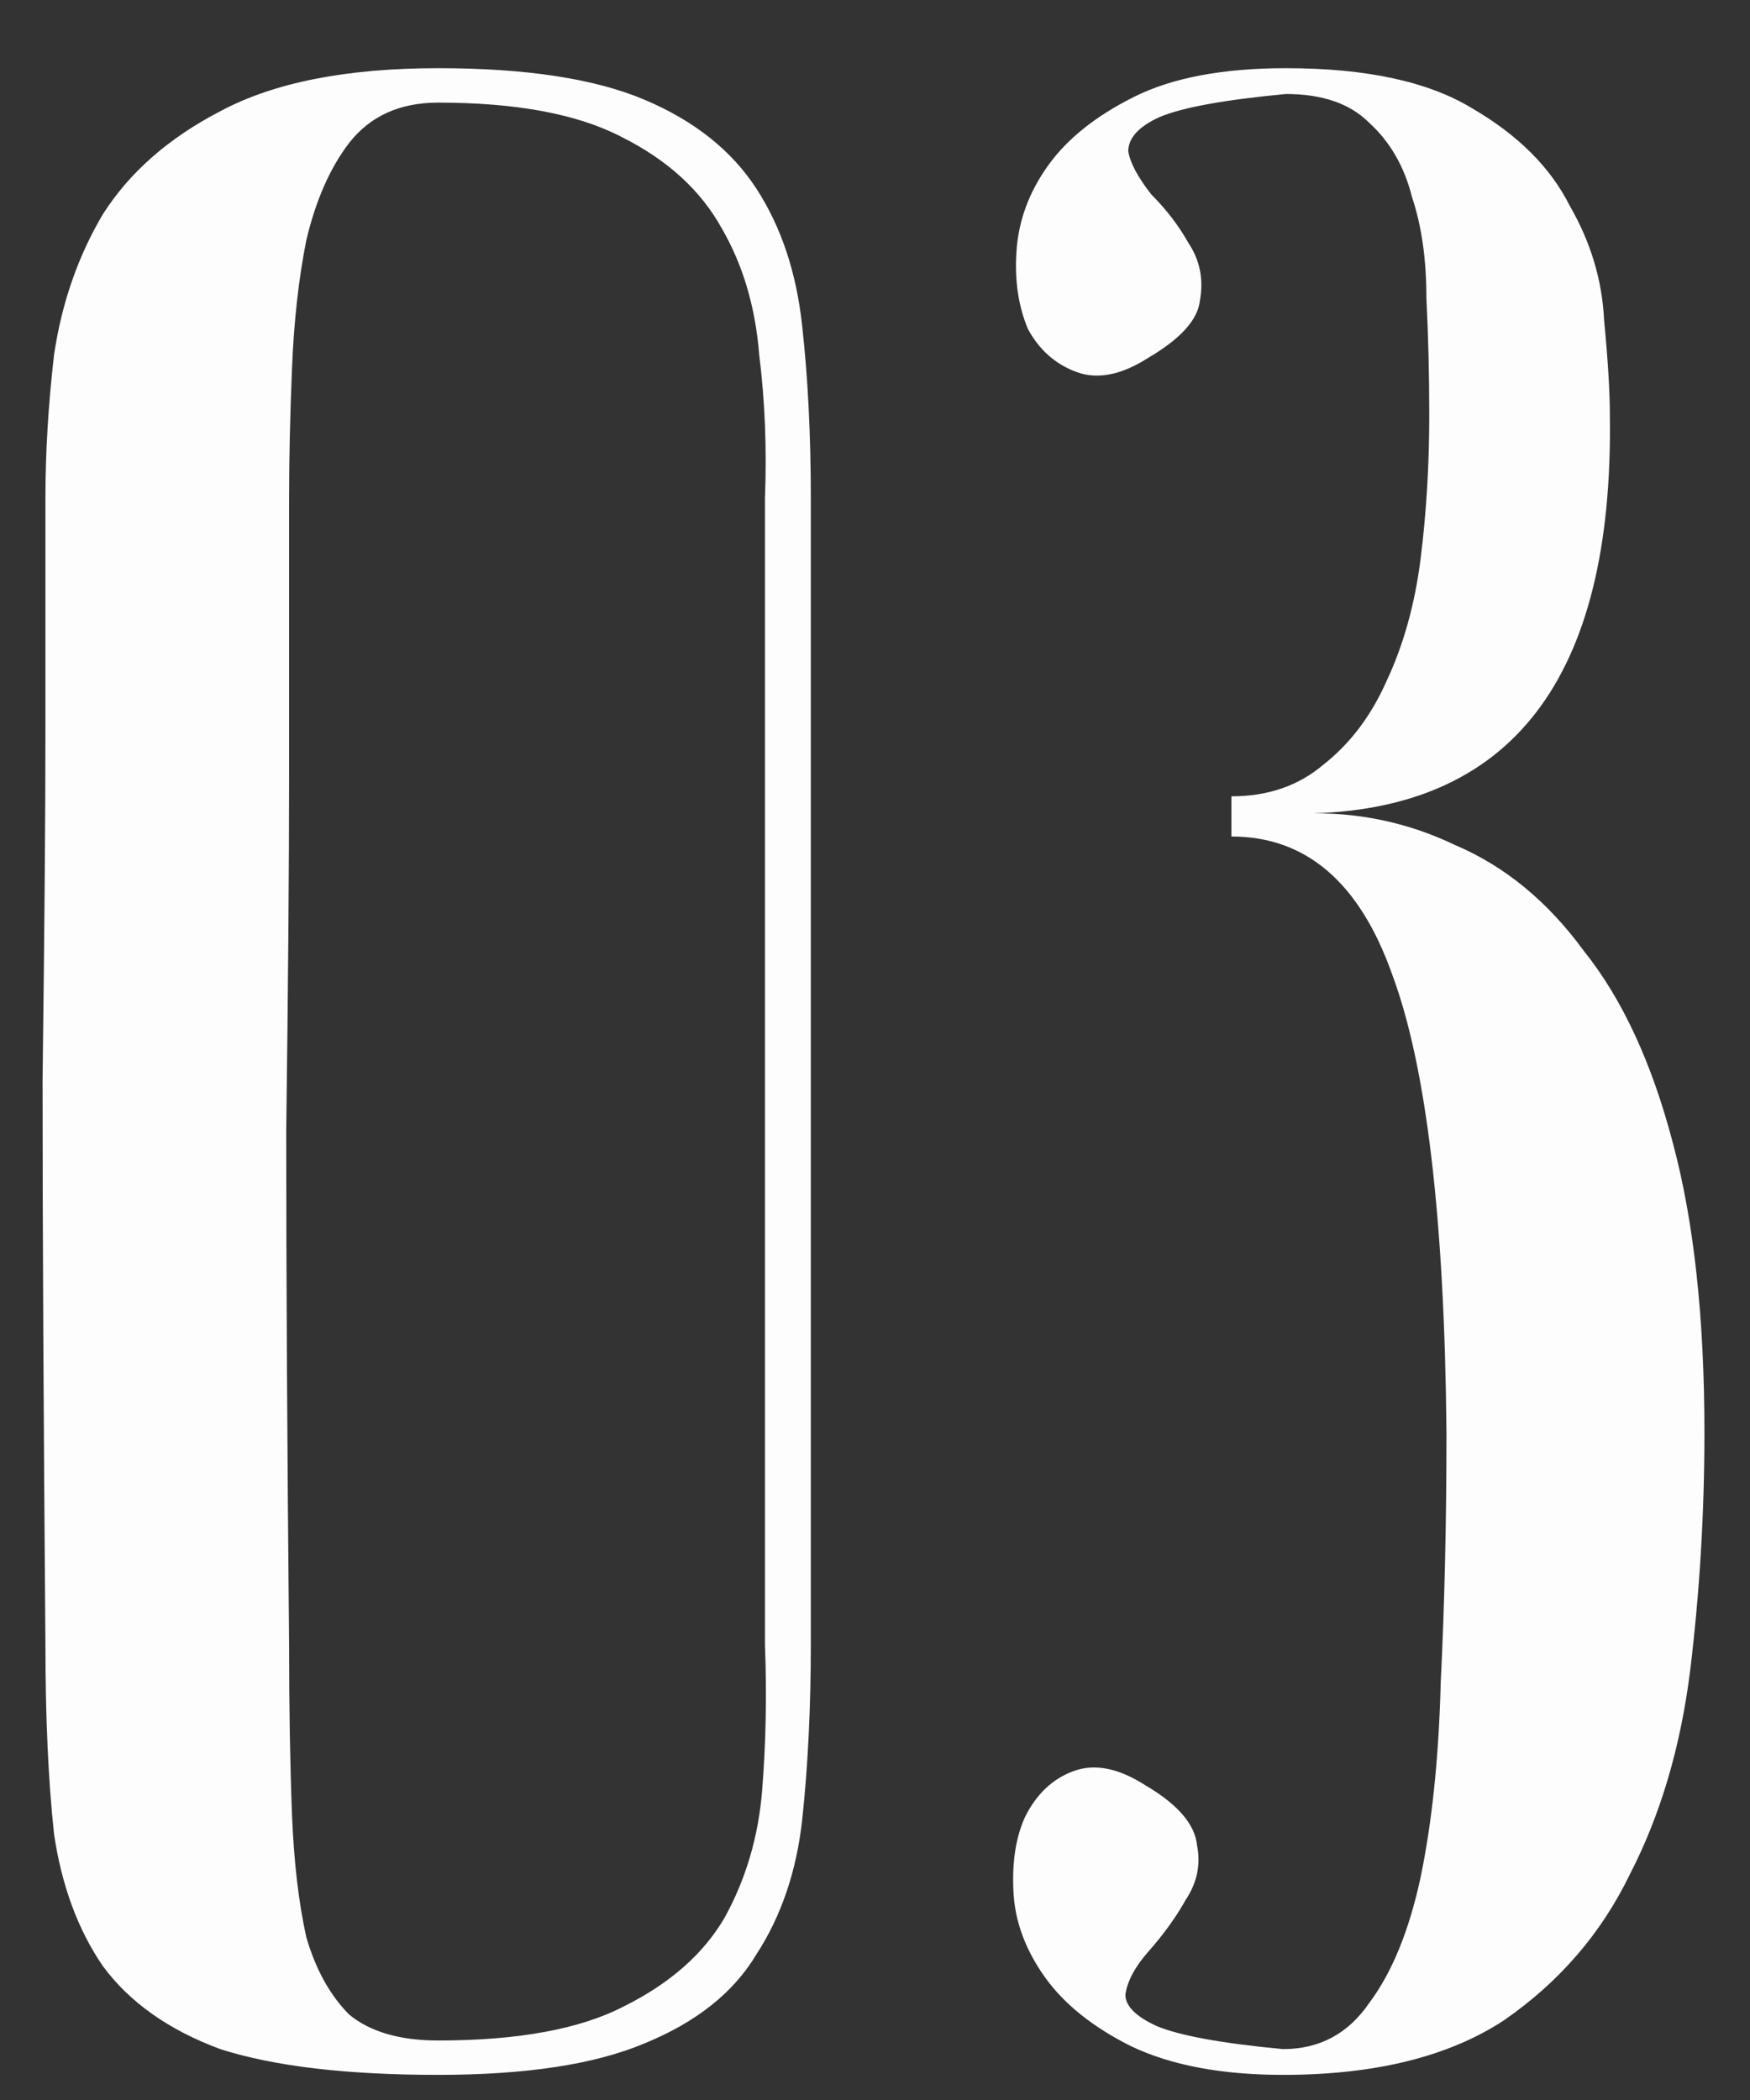 <?xml version="1.0" encoding="UTF-8"?> <svg xmlns="http://www.w3.org/2000/svg" width="25" height="30" viewBox="0 0 25 30" fill="none"><rect x="0" y="0" width="25" height="30" fill="#333333" stroke="none"/> <path d="M11.583 23.498C11.583 24.399 11.542 25.232 11.46 25.996C11.379 26.733 11.16 27.375 10.805 27.921C10.478 28.467 9.945 28.89 9.208 29.191C8.498 29.491 7.515 29.641 6.26 29.641C4.949 29.641 3.912 29.518 3.147 29.273C2.41 29 1.85 28.604 1.468 28.085C1.113 27.566 0.881 26.938 0.772 26.201C0.69 25.437 0.649 24.536 0.649 23.498C0.622 20.222 0.608 17.533 0.608 15.431C0.635 13.328 0.649 11.663 0.649 10.434V7.117C0.649 6.462 0.69 5.779 0.772 5.07C0.881 4.332 1.113 3.664 1.468 3.063C1.85 2.462 2.41 1.971 3.147 1.589C3.912 1.179 4.949 0.974 6.26 0.974C7.515 0.974 8.498 1.124 9.208 1.425C9.918 1.725 10.45 2.148 10.805 2.694C11.16 3.24 11.379 3.896 11.46 4.66C11.542 5.397 11.583 6.216 11.583 7.117V23.498ZM10.928 7.117C10.955 6.407 10.928 5.725 10.846 5.07C10.792 4.387 10.614 3.786 10.314 3.268C10.014 2.722 9.536 2.285 8.881 1.957C8.253 1.63 7.379 1.466 6.26 1.466C5.713 1.466 5.29 1.657 4.99 2.039C4.717 2.394 4.512 2.858 4.376 3.431C4.267 3.978 4.198 4.592 4.171 5.274C4.144 5.93 4.13 6.544 4.13 7.117V11.049C4.13 12.386 4.116 14.093 4.089 16.168C4.089 18.215 4.103 20.659 4.13 23.498C4.13 24.399 4.144 25.205 4.171 25.915C4.198 26.597 4.267 27.184 4.376 27.675C4.512 28.14 4.717 28.508 4.99 28.781C5.29 29.027 5.713 29.15 6.26 29.15C7.406 29.15 8.294 28.986 8.921 28.658C9.577 28.331 10.055 27.907 10.355 27.389C10.655 26.843 10.833 26.242 10.887 25.587C10.942 24.904 10.955 24.208 10.928 23.498V7.117ZM17.592 11.376C18.111 11.376 18.548 11.226 18.903 10.926C19.285 10.626 19.585 10.23 19.804 9.738C20.049 9.219 20.213 8.632 20.295 7.977C20.377 7.322 20.418 6.639 20.418 5.93C20.418 5.356 20.404 4.797 20.377 4.251C20.377 3.704 20.309 3.227 20.172 2.817C20.063 2.38 19.858 2.025 19.558 1.752C19.285 1.479 18.889 1.343 18.37 1.343C17.497 1.425 16.896 1.534 16.568 1.671C16.268 1.807 16.118 1.971 16.118 2.162C16.145 2.326 16.254 2.531 16.446 2.776C16.664 2.995 16.841 3.227 16.978 3.472C17.142 3.718 17.196 3.991 17.142 4.291C17.114 4.564 16.869 4.838 16.405 5.111C16.022 5.356 15.681 5.425 15.381 5.315C15.081 5.206 14.848 5.001 14.685 4.701C14.548 4.373 14.493 4.005 14.521 3.595C14.548 3.158 14.698 2.749 14.971 2.367C15.244 1.984 15.654 1.657 16.2 1.384C16.746 1.111 17.469 0.974 18.37 0.974C19.517 0.974 20.404 1.165 21.032 1.548C21.688 1.93 22.152 2.394 22.425 2.94C22.725 3.459 22.889 4.005 22.916 4.578C22.971 5.151 22.998 5.602 22.998 5.93C23.053 9.697 21.592 11.595 18.616 11.622C19.381 11.595 20.104 11.745 20.787 12.072C21.496 12.373 22.111 12.878 22.629 13.588C23.175 14.27 23.599 15.185 23.899 16.332C24.199 17.451 24.349 18.83 24.349 20.468C24.349 21.614 24.281 22.747 24.145 23.867C24.008 24.959 23.721 25.928 23.285 26.774C22.875 27.621 22.274 28.317 21.483 28.863C20.691 29.382 19.64 29.641 18.329 29.641C17.456 29.641 16.732 29.505 16.159 29.232C15.613 28.959 15.203 28.631 14.93 28.249C14.657 27.867 14.507 27.471 14.48 27.061C14.453 26.624 14.507 26.256 14.644 25.955C14.807 25.628 15.04 25.409 15.34 25.3C15.64 25.191 15.981 25.259 16.364 25.505C16.828 25.778 17.073 26.065 17.101 26.365C17.155 26.638 17.101 26.897 16.937 27.143C16.8 27.389 16.623 27.634 16.405 27.88C16.213 28.099 16.104 28.303 16.077 28.494C16.077 28.658 16.227 28.808 16.527 28.945C16.855 29.081 17.456 29.191 18.329 29.273C18.848 29.273 19.258 29.054 19.558 28.617C19.886 28.18 20.131 27.58 20.295 26.815C20.459 26.024 20.555 25.095 20.582 24.031C20.636 22.939 20.664 21.751 20.664 20.468C20.636 17.41 20.377 15.226 19.886 13.915C19.421 12.605 18.657 11.95 17.592 11.95V11.376Z" fill="#FDFDFD"></path> </svg> 